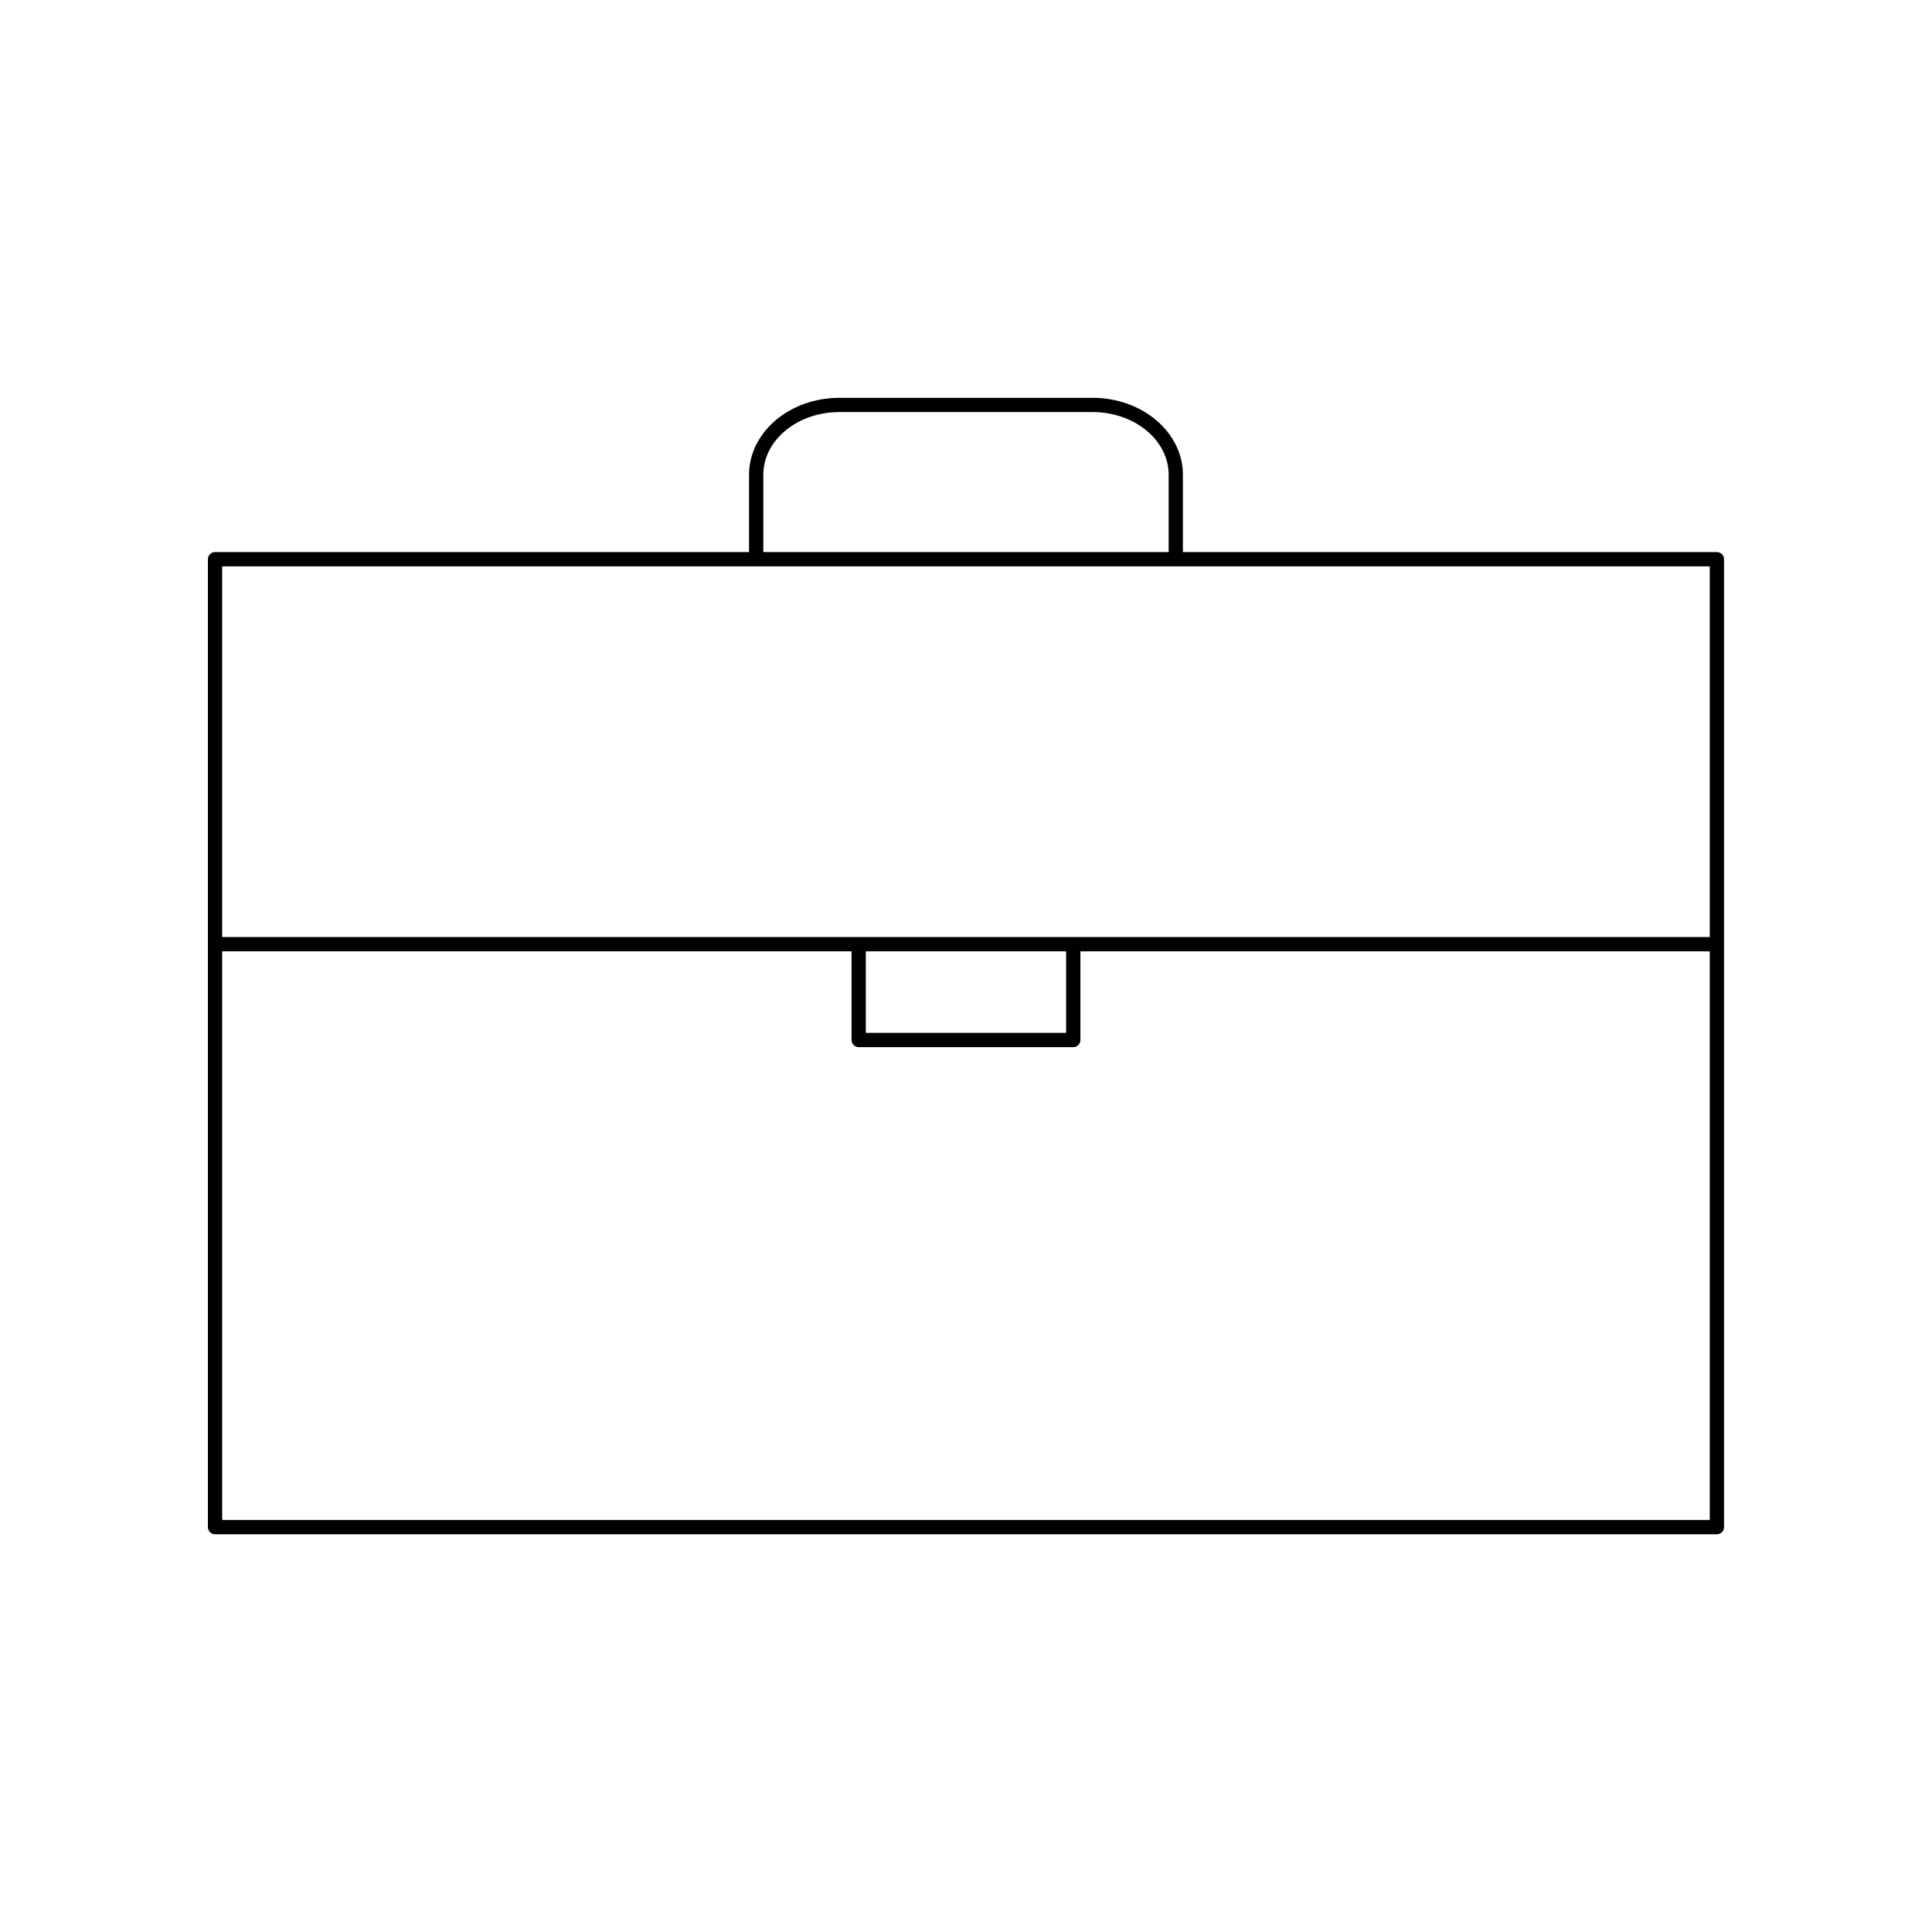 <?xml version="1.0" encoding="UTF-8"?>
<!-- Uploaded to: SVG Repo, www.svgrepo.com, Generator: SVG Repo Mixer Tools -->
<svg fill="#000000" width="800px" height="800px" version="1.1" viewBox="144 144 512 512" xmlns="http://www.w3.org/2000/svg">
 <path d="m599 290.31h-141.52v-20.5c0-11.238-10.734-20.383-23.93-20.383h-67.109c-13.199 0-23.938 9.145-23.938 20.383v20.5h-141.52c-1.043 0-1.891 0.848-1.891 1.891v256.5c0 1.043 0.848 1.891 1.891 1.891h398.01c1.043 0 1.891-0.848 1.891-1.891v-256.5c0-1.043-0.844-1.891-1.887-1.891zm-252.71-20.504c0-9.16 9.043-16.605 20.156-16.605h67.109c11.113 0 20.152 7.453 20.152 16.605v20.5h-107.42zm250.82 24.281v98.242h-394.23v-98.242zm-223.66 102.02h53.086v21.617h-53.086zm-170.57 150.7v-150.7h166.79v23.508c0 1.043 0.848 1.891 1.891 1.891h56.863c1.043 0 1.891-0.848 1.891-1.891v-23.508h166.79v150.7z"/>
</svg>